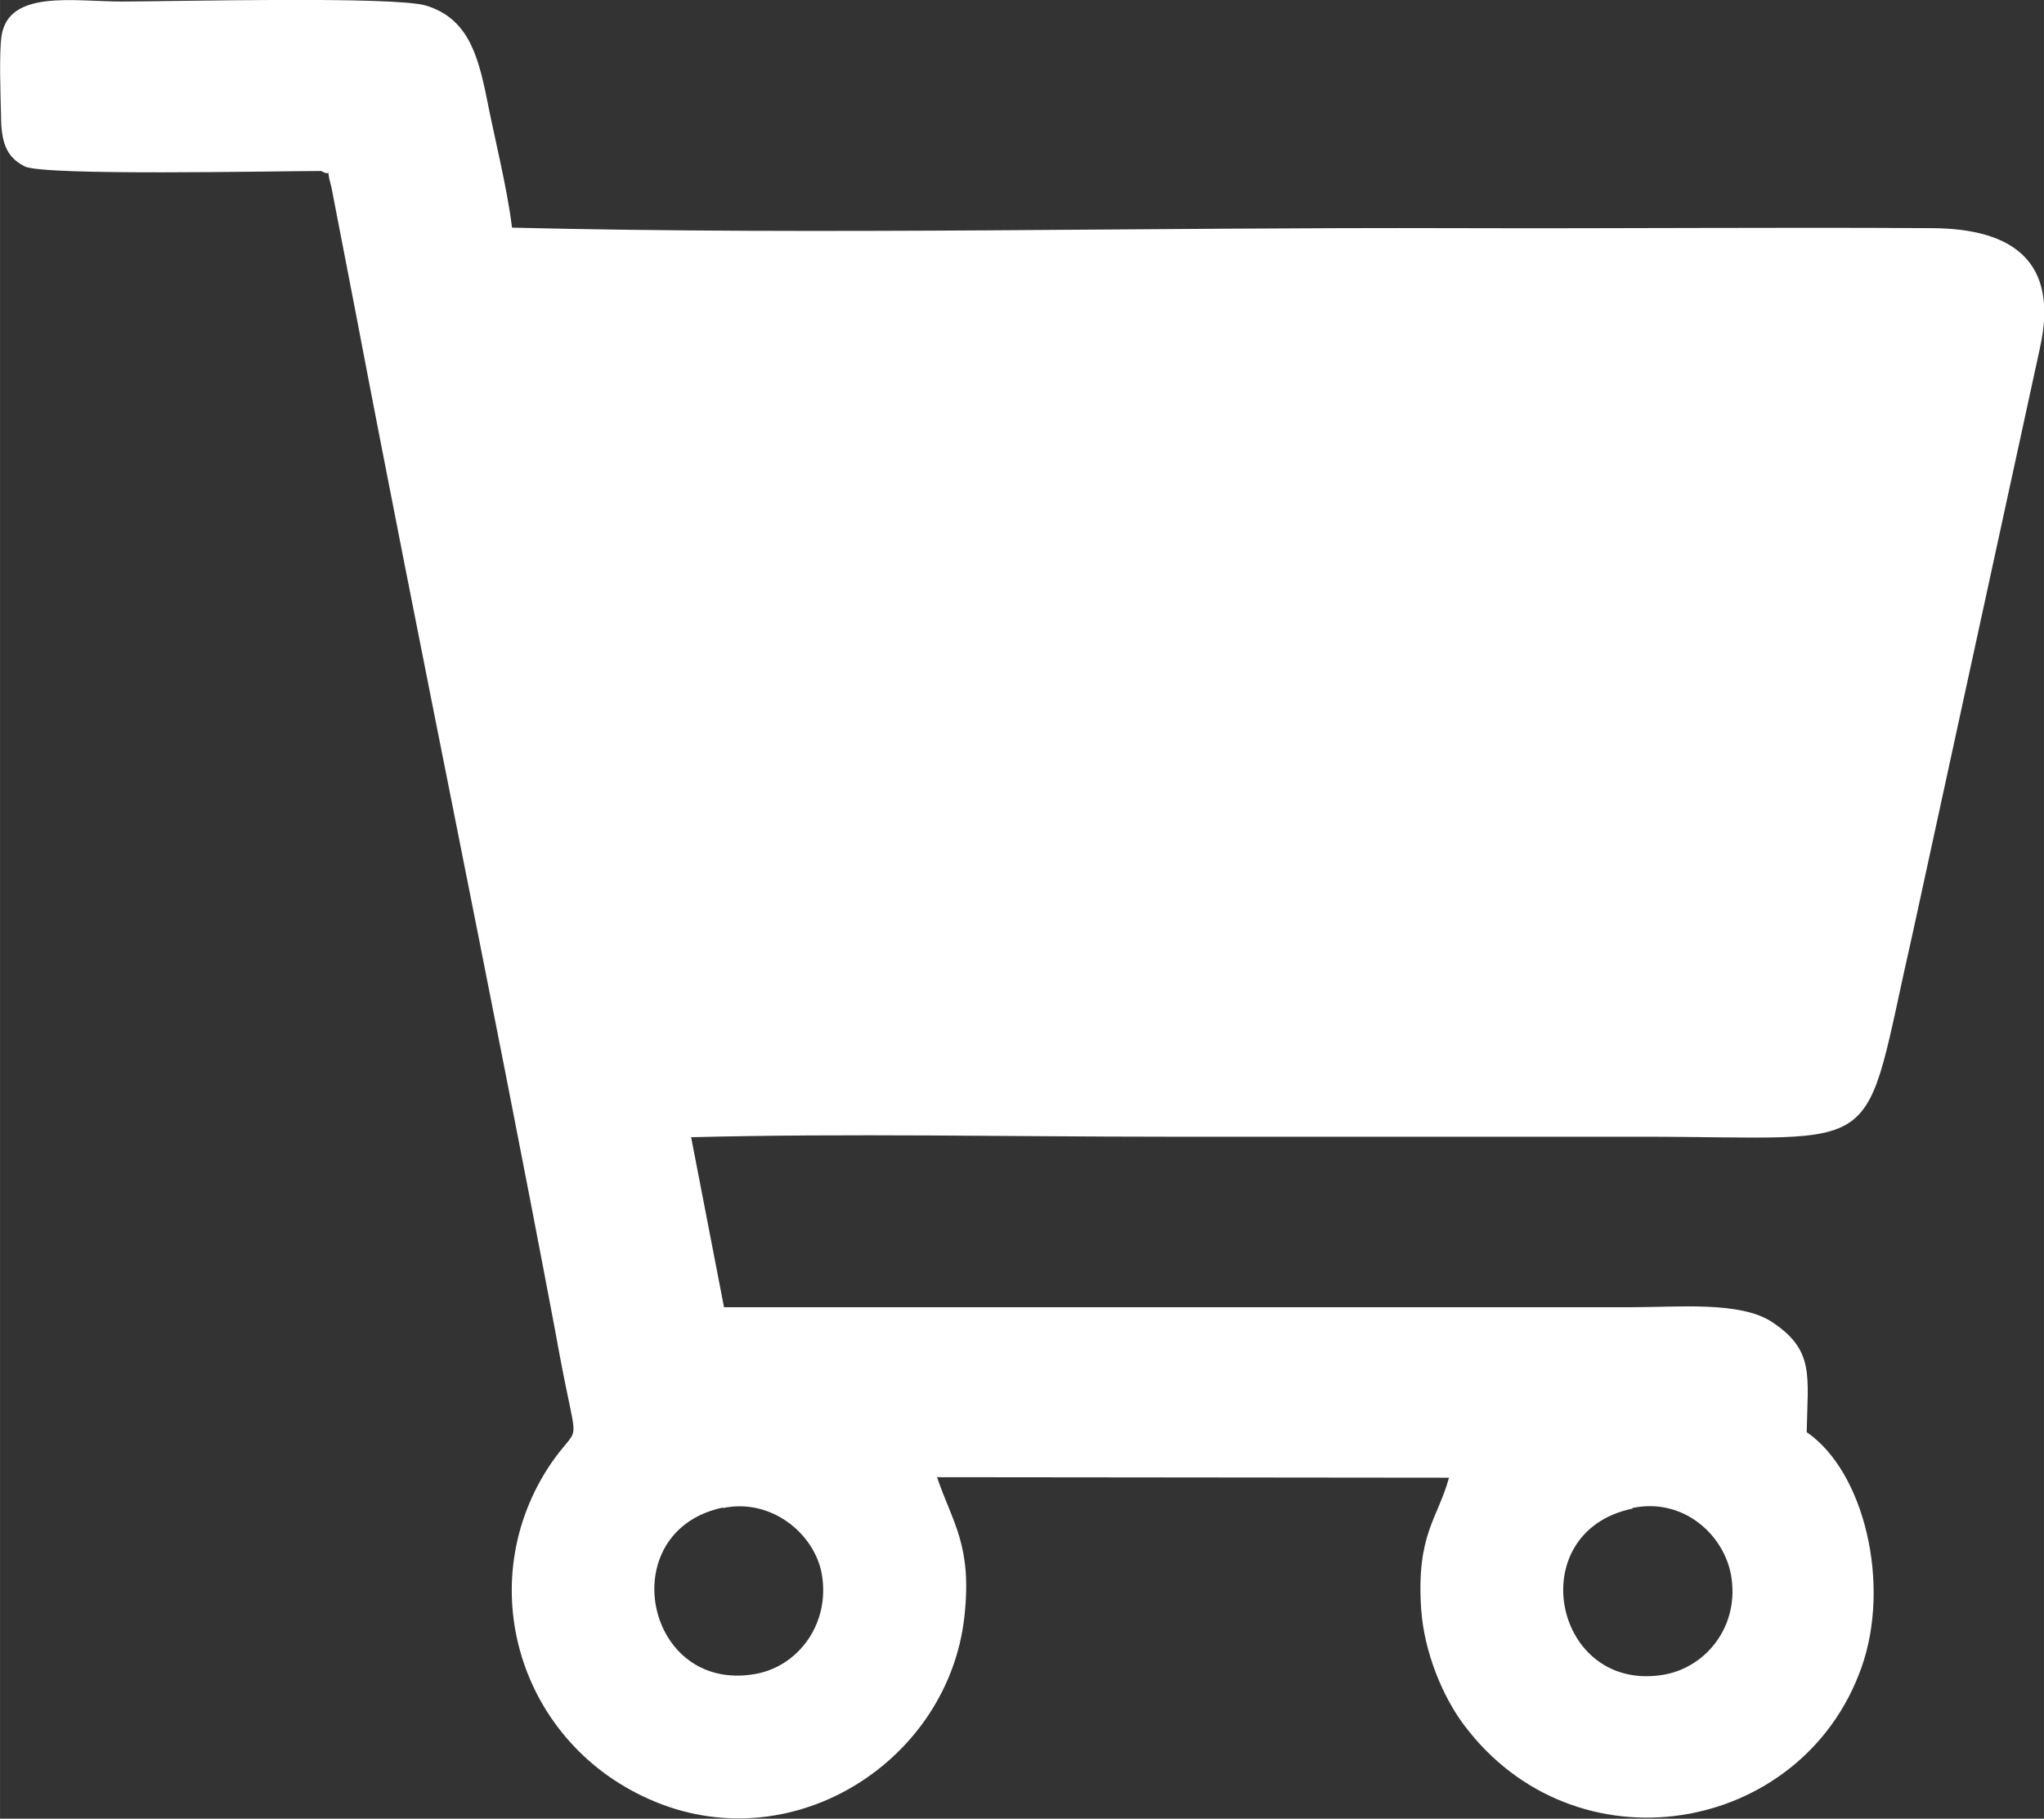 <?xml version="1.0" encoding="UTF-8"?>
<!DOCTYPE svg PUBLIC "-//W3C//DTD SVG 1.1//EN" "http://www.w3.org/Graphics/SVG/1.1/DTD/svg11.dtd">
<!-- Creator: CorelDRAW X6 -->
<svg xmlns="http://www.w3.org/2000/svg" xml:space="preserve" width="100mm" height="88.983mm" version="1.1" style="shape-rendering:geometricPrecision; text-rendering:geometricPrecision; image-rendering:optimizeQuality; fill-rule:evenodd; clip-rule:evenodd"
viewBox="0 0 4040 3595"
 xmlns:xlink="http://www.w3.org/1999/xlink">
 <rect x="0" y="0" width="4040" height="3595" fill="#333333" stroke="none"/>
 <defs>
  <style type="text/css">
   <![CDATA[
    .fil0 {fill:#ffffff}
   ]]>
  </style>
 </defs>
 <g id="Ebene_x0020_1">
  <path class="fil0" d="M2864 2921c-22,81 -65,112 -55,260 6,86 43,173 84,228 220,295 668,219 786,-112 59,-165 6,-388 -108,-466 2,-112 16,-162 -69,-218 -62,-41 -187,-29 -274,-29l-1797 0 -65 -336c311,-8 631,-1 943,-1 312,0 624,0 936,0 495,0 432,51 535,-400l252 -1159c38,-171 -53,-236 -213,-237 -312,-2 -624,1 -936,0 -620,-2 -1253,14 -1871,-1 -10,-81 -34,-174 -50,-256 -18,-89 -39,-158 -120,-183 -64,-19 -501,-8 -602,-8 -94,0 -223,-24 -237,68 -5,35 -2,116 -1,156 0,52 9,83 47,102 38,19 500,9 586,9 25,15 6,-18 20,32l48 248c127,667 268,1343 394,2011 9,50 18,97 28,144 16,78 12,52 -34,117 -163,237 -66,561 205,672 276,113 578,-83 610,-365 16,-142 -23,-186 -54,-277l1013 1zm-1435 60c95,-20 180,50 195,129 18,99 -46,184 -131,199 -219,39 -283,-283 -64,-329zm1797 0c99,-21 179,50 195,130 19,100 -46,183 -130,199 -220,40 -286,-282 -64,-328z"/>
 </g>
</svg>

